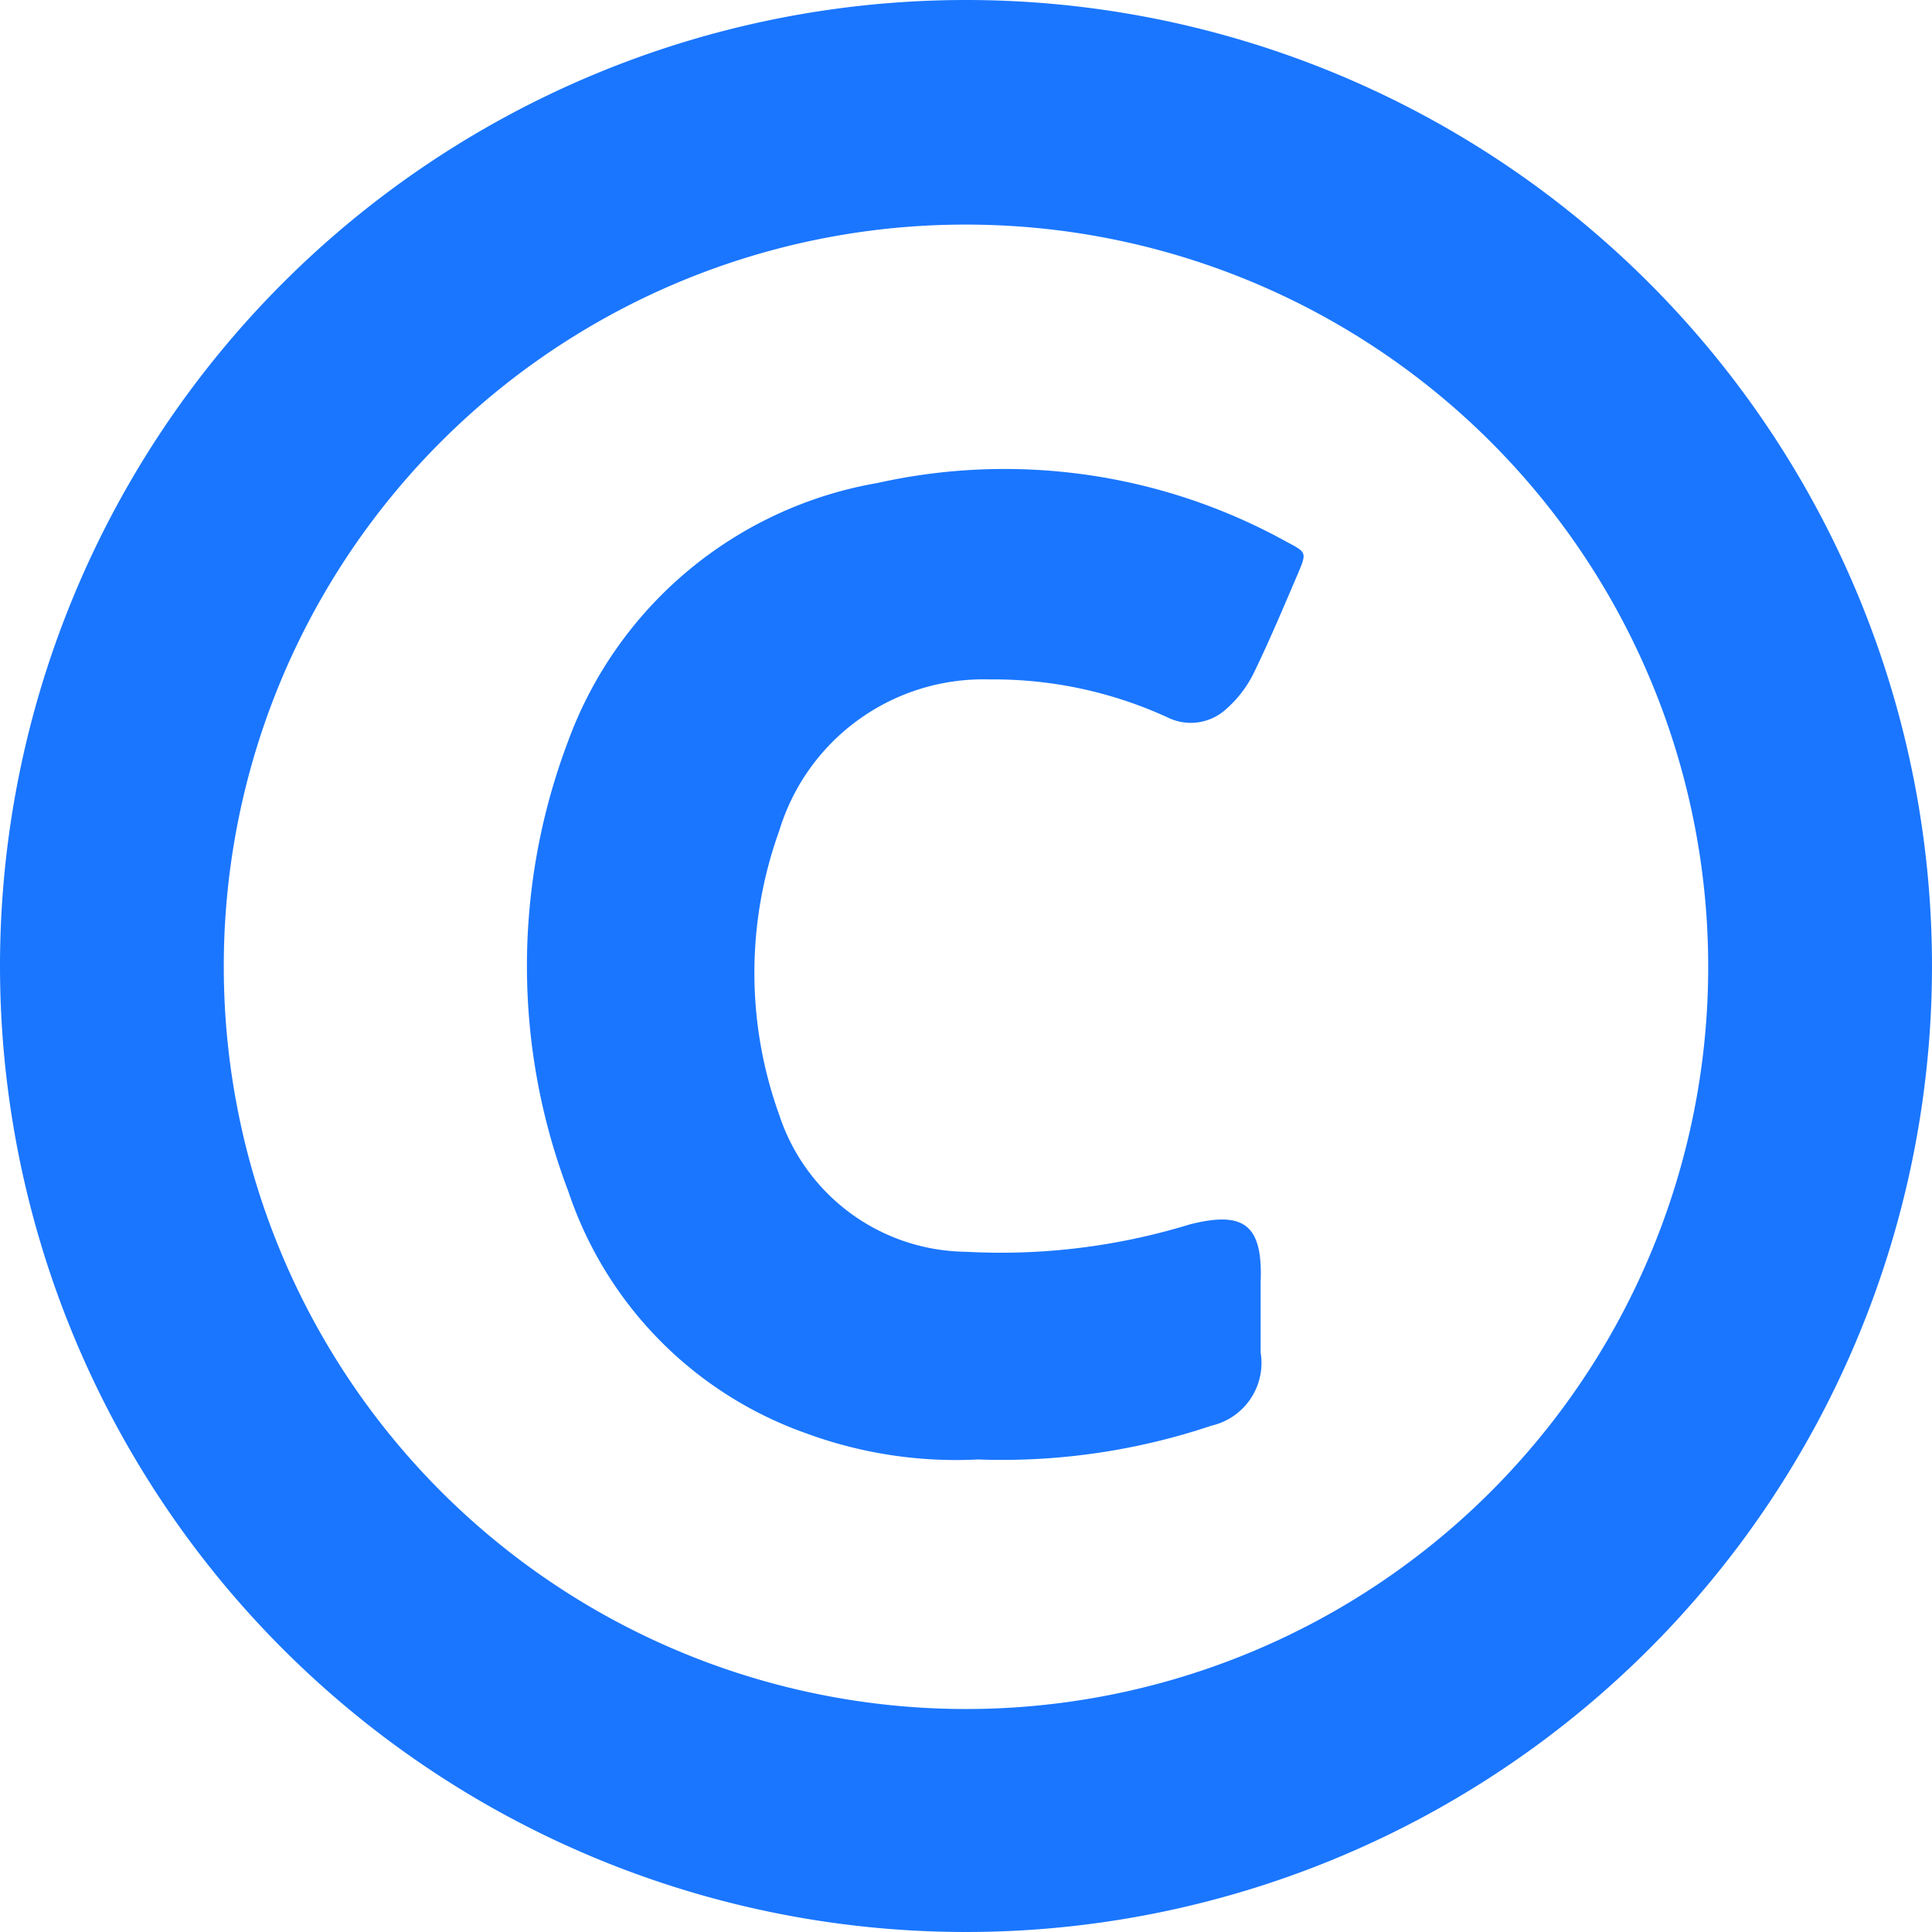 <svg id="Слой_1" data-name="Слой 1" xmlns="http://www.w3.org/2000/svg" width="24" height="24" viewBox="0 0 24 24"><defs><style>.cls-1{fill:#1a76ff;}</style></defs><title>1238</title><path class="cls-1" d="M12,0A12,12,0,1,1,0,12,12,12,0,0,1,12,0ZM2.78,12A9.22,9.22,0,1,0,12,2.79,9.21,9.21,0,0,0,2.78,12Z"/><path class="cls-1" d="M12.15,18.13A5.39,5.39,0,0,1,10,17.8a4.8,4.8,0,0,1-2.94-3,7.88,7.88,0,0,1,0-5.6A5,5,0,0,1,10.9,6,7.24,7.24,0,0,1,16,6.74c.23.12.23.13.13.37-.18.42-.36.85-.56,1.26a1.44,1.44,0,0,1-.34.44.65.65,0,0,1-.73.1,5.18,5.18,0,0,0-2.21-.47,2.65,2.65,0,0,0-2.61,1.88,5.2,5.2,0,0,0,0,3.53A2.47,2.47,0,0,0,12,15.55a8,8,0,0,0,2.78-.34c.67-.17.91,0,.88.72,0,.29,0,.58,0,.87a.8.8,0,0,1-.61.91A8.17,8.17,0,0,1,12.15,18.13Z"/></svg>